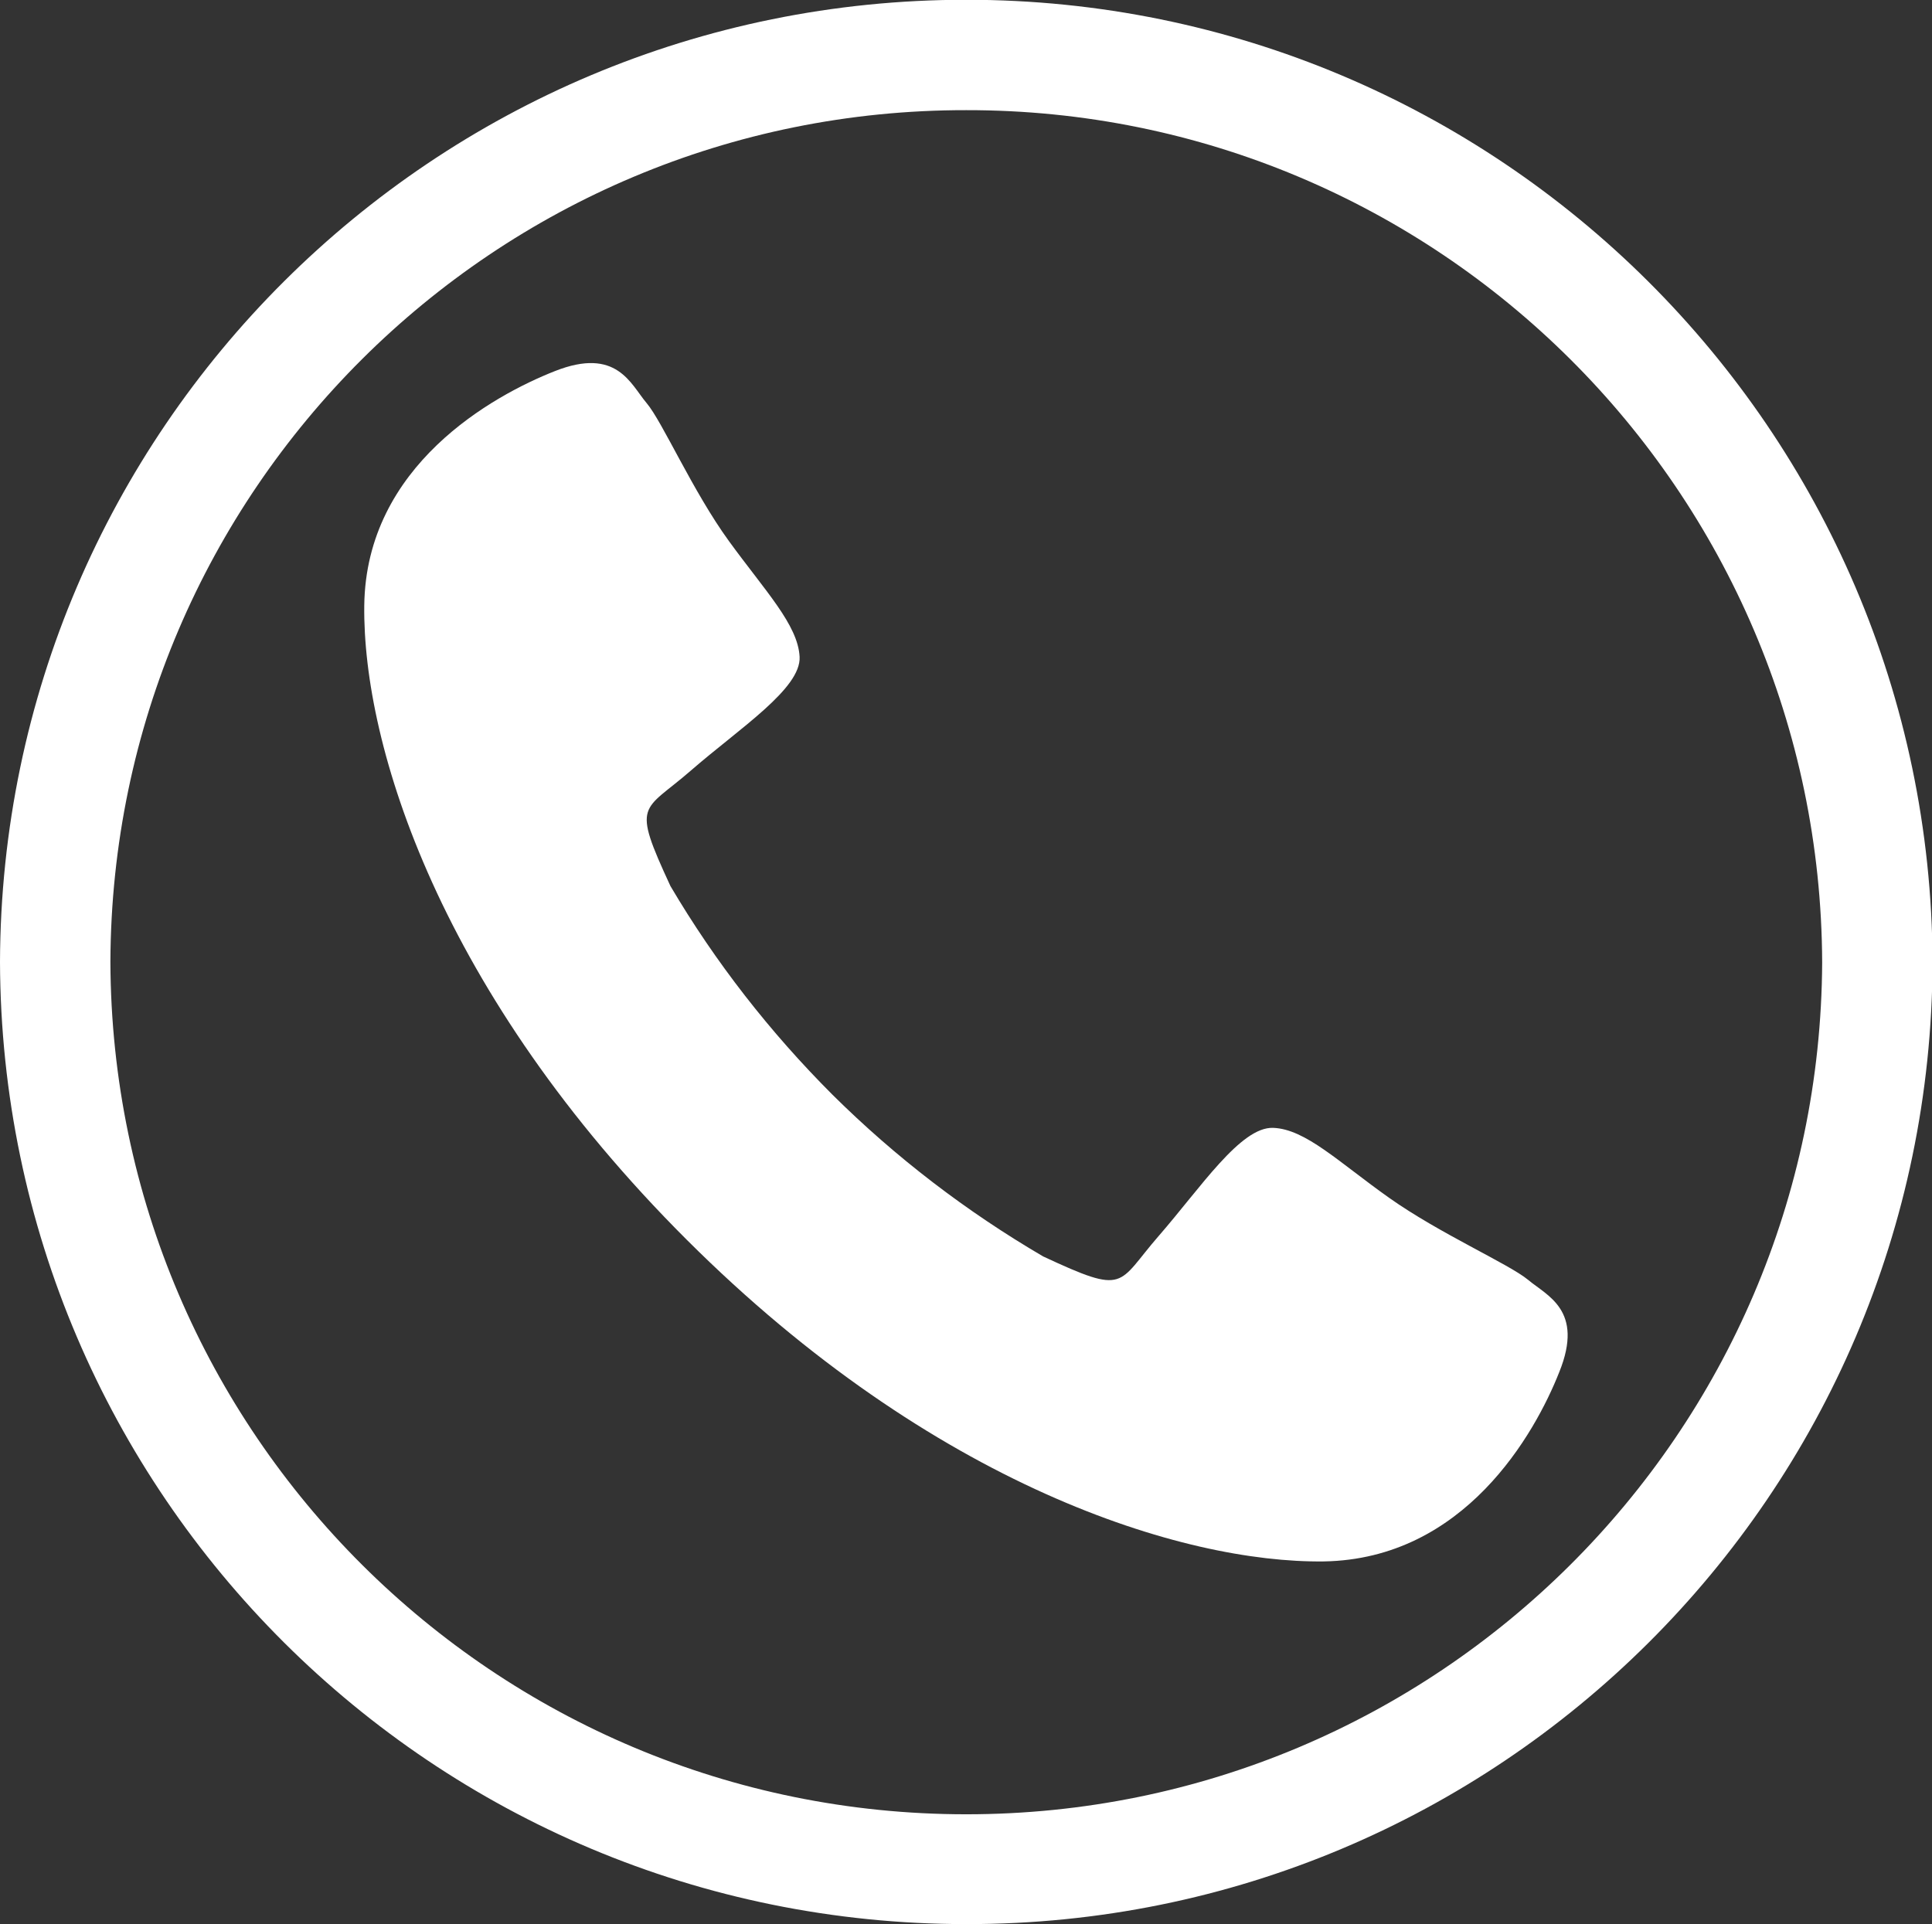 <?xml version="1.0" encoding="utf-8"?>
<!-- Generator: Adobe Illustrator 23.0.0, SVG Export Plug-In . SVG Version: 6.00 Build 0)  -->
<svg version="1.1" id="Layer_1" xmlns="http://www.w3.org/2000/svg" xmlns:xlink="http://www.w3.org/1999/xlink" x="0px" y="0px"
	 viewBox="0 0 33.95 33.82" style="enable-background:new 0 0 33.95 33.82;" xml:space="preserve">
<rect x="0" y="0" width="33.95" height="33.82" fill="#333333" stroke="none"/>
<style type="text/css">
	.st0{fill:#FFFFFF;}
</style>
<g transform="translate(6.401 8.342)">
	<path class="st0" d="M20.45,14.15c-0.34-0.28-1.55-0.81-2.44-1.44s-1.47-1.21-2.04-1.23s-1.27,1.05-2.01,1.9s-0.55,1.05-2.03,0.36
		C10.58,12.95,9.34,12,8.23,10.9c-1.1-1.1-2.06-2.33-2.85-3.67C4.69,5.74,4.89,5.94,5.74,5.2s1.94-1.44,1.91-2s-0.6-1.15-1.24-2.03
		s-1.17-2.1-1.45-2.43S4.44-2.25,3.35-1.82S0.03-0.16,0,2.3s1.33,6.82,5.67,11.15s8.72,5.68,11.19,5.65
		c2.47-0.04,3.71-2.24,4.14-3.33C21.44,14.68,20.78,14.43,20.45,14.15"/>
</g>
<g transform="translate(0 1.966)">
	<path class="st0" d="M16.98-1.97C7.62-1.97,0.03,5.59,0,14.94c0.03,9.35,7.62,16.91,16.98,16.91c9.35,0.01,16.95-7.55,16.98-16.91
		C33.92,5.59,26.33-1.97,16.98-1.97 M16.98,29.92C8.69,29.92,1.97,23.22,1.94,14.94C1.97,6.66,8.69-0.04,16.98-0.03
		c8.28-0.01,15.01,6.69,15.04,14.98C31.98,23.23,25.26,29.92,16.98,29.92"/>
</g>
</svg>
